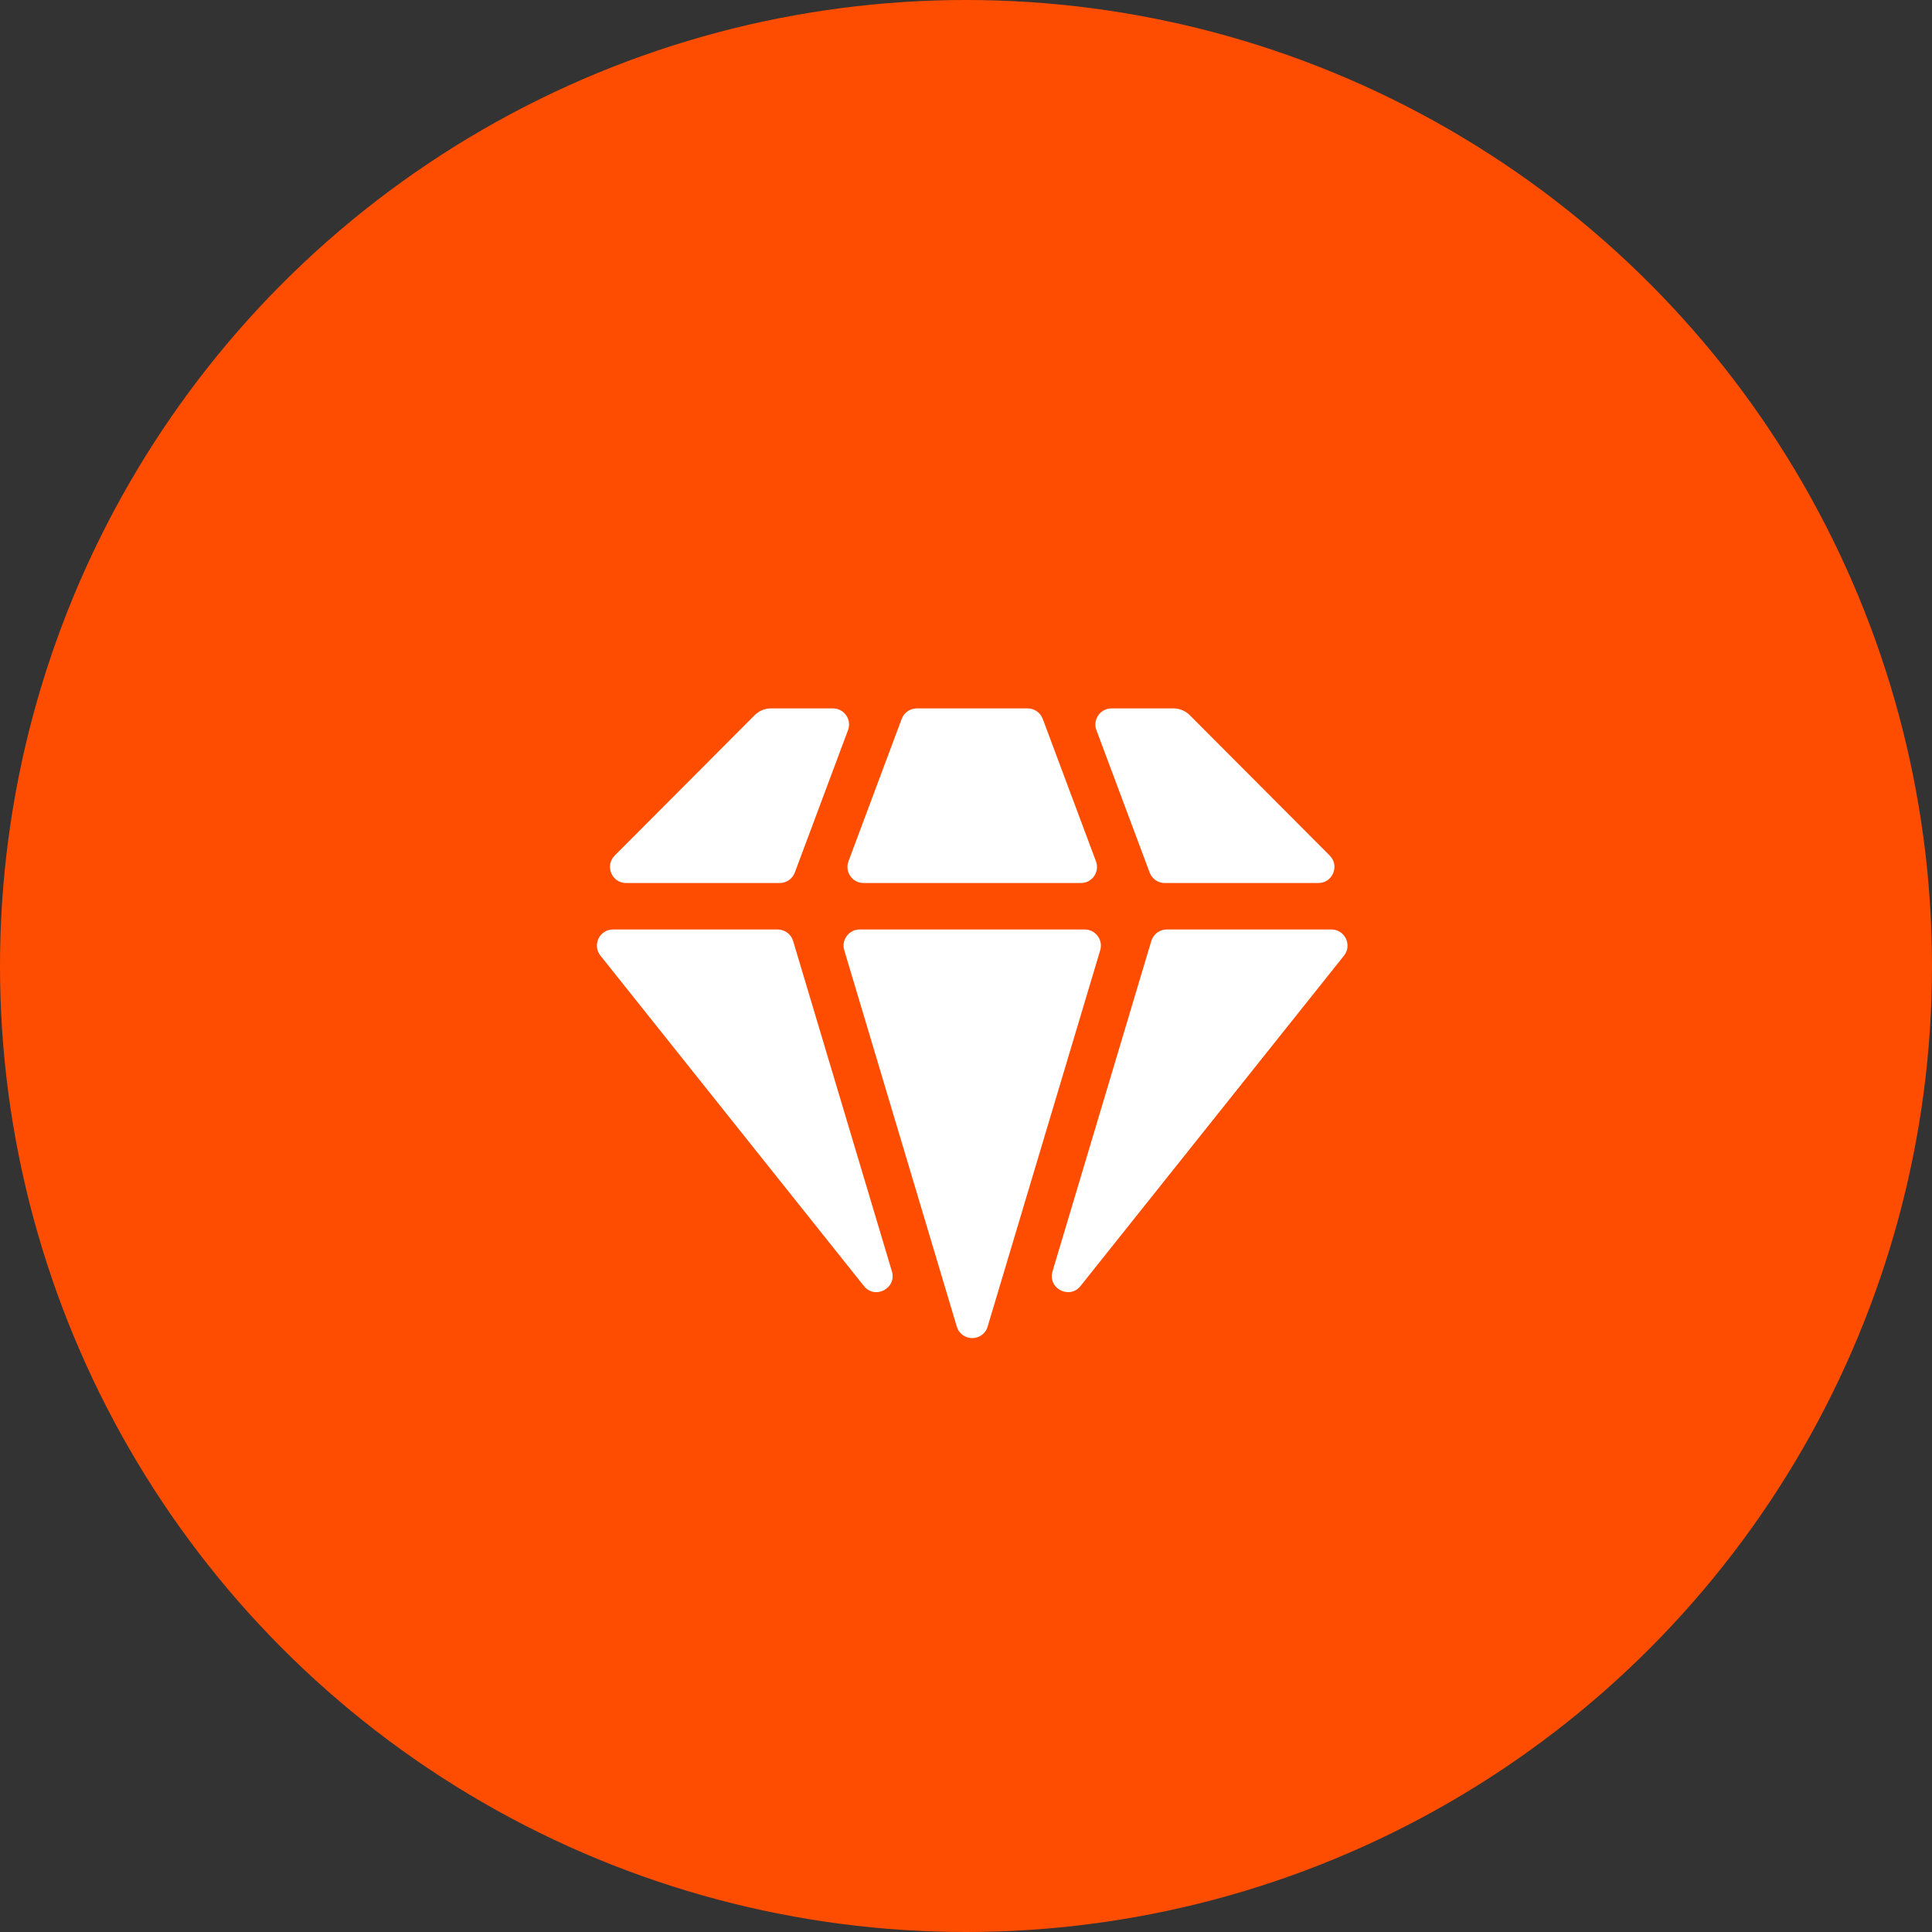 <?xml version="1.0" encoding="UTF-8"?> <svg xmlns="http://www.w3.org/2000/svg" width="60" height="60" viewBox="0 0 60 60" fill="none"><rect x="0" y="0" width="60" height="60" fill="#333333" stroke="none"/> <circle cx="30" cy="30" r="30" fill="#FF4D00"></circle> <path d="M36.234 28.866C36.013 28.866 35.818 29.011 35.755 29.223L32.687 39.483C32.529 40.01 33.214 40.368 33.557 39.938L41.739 29.678C42 29.351 41.767 28.866 41.348 28.866H36.234ZM24.631 29.223C24.568 29.011 24.373 28.866 24.152 28.866H19.038C18.619 28.866 18.386 29.351 18.647 29.678L26.829 39.938C27.172 40.368 27.857 40.01 27.699 39.483L24.631 29.223ZM40.942 27.423C41.387 27.423 41.61 26.886 41.296 26.57L36.949 22.21C36.883 22.143 36.804 22.091 36.717 22.055C36.631 22.018 36.538 22 36.444 22H34.518C34.17 22 33.928 22.348 34.05 22.675L35.704 27.099C35.777 27.294 35.963 27.423 36.172 27.423H40.942ZM24.214 27.423C24.423 27.423 24.61 27.294 24.683 27.099L26.336 22.675C26.458 22.348 26.217 22 25.868 22H23.942C23.753 22 23.571 22.076 23.437 22.21L19.09 26.57C18.776 26.886 18.999 27.423 19.444 27.423H24.214ZM34.168 29.51C34.264 29.189 34.023 28.866 33.689 28.866H26.698C26.363 28.866 26.123 29.189 26.219 29.51L29.714 41.198C29.856 41.674 30.53 41.674 30.672 41.198L34.168 29.51ZM26.35 26.748C26.228 27.075 26.469 27.423 26.818 27.423H33.568C33.917 27.423 34.159 27.075 34.036 26.748L32.383 22.325C32.31 22.13 32.123 22 31.915 22H28.472C28.263 22 28.076 22.13 28.003 22.325L26.35 26.748Z" fill="white"></path> </svg> 